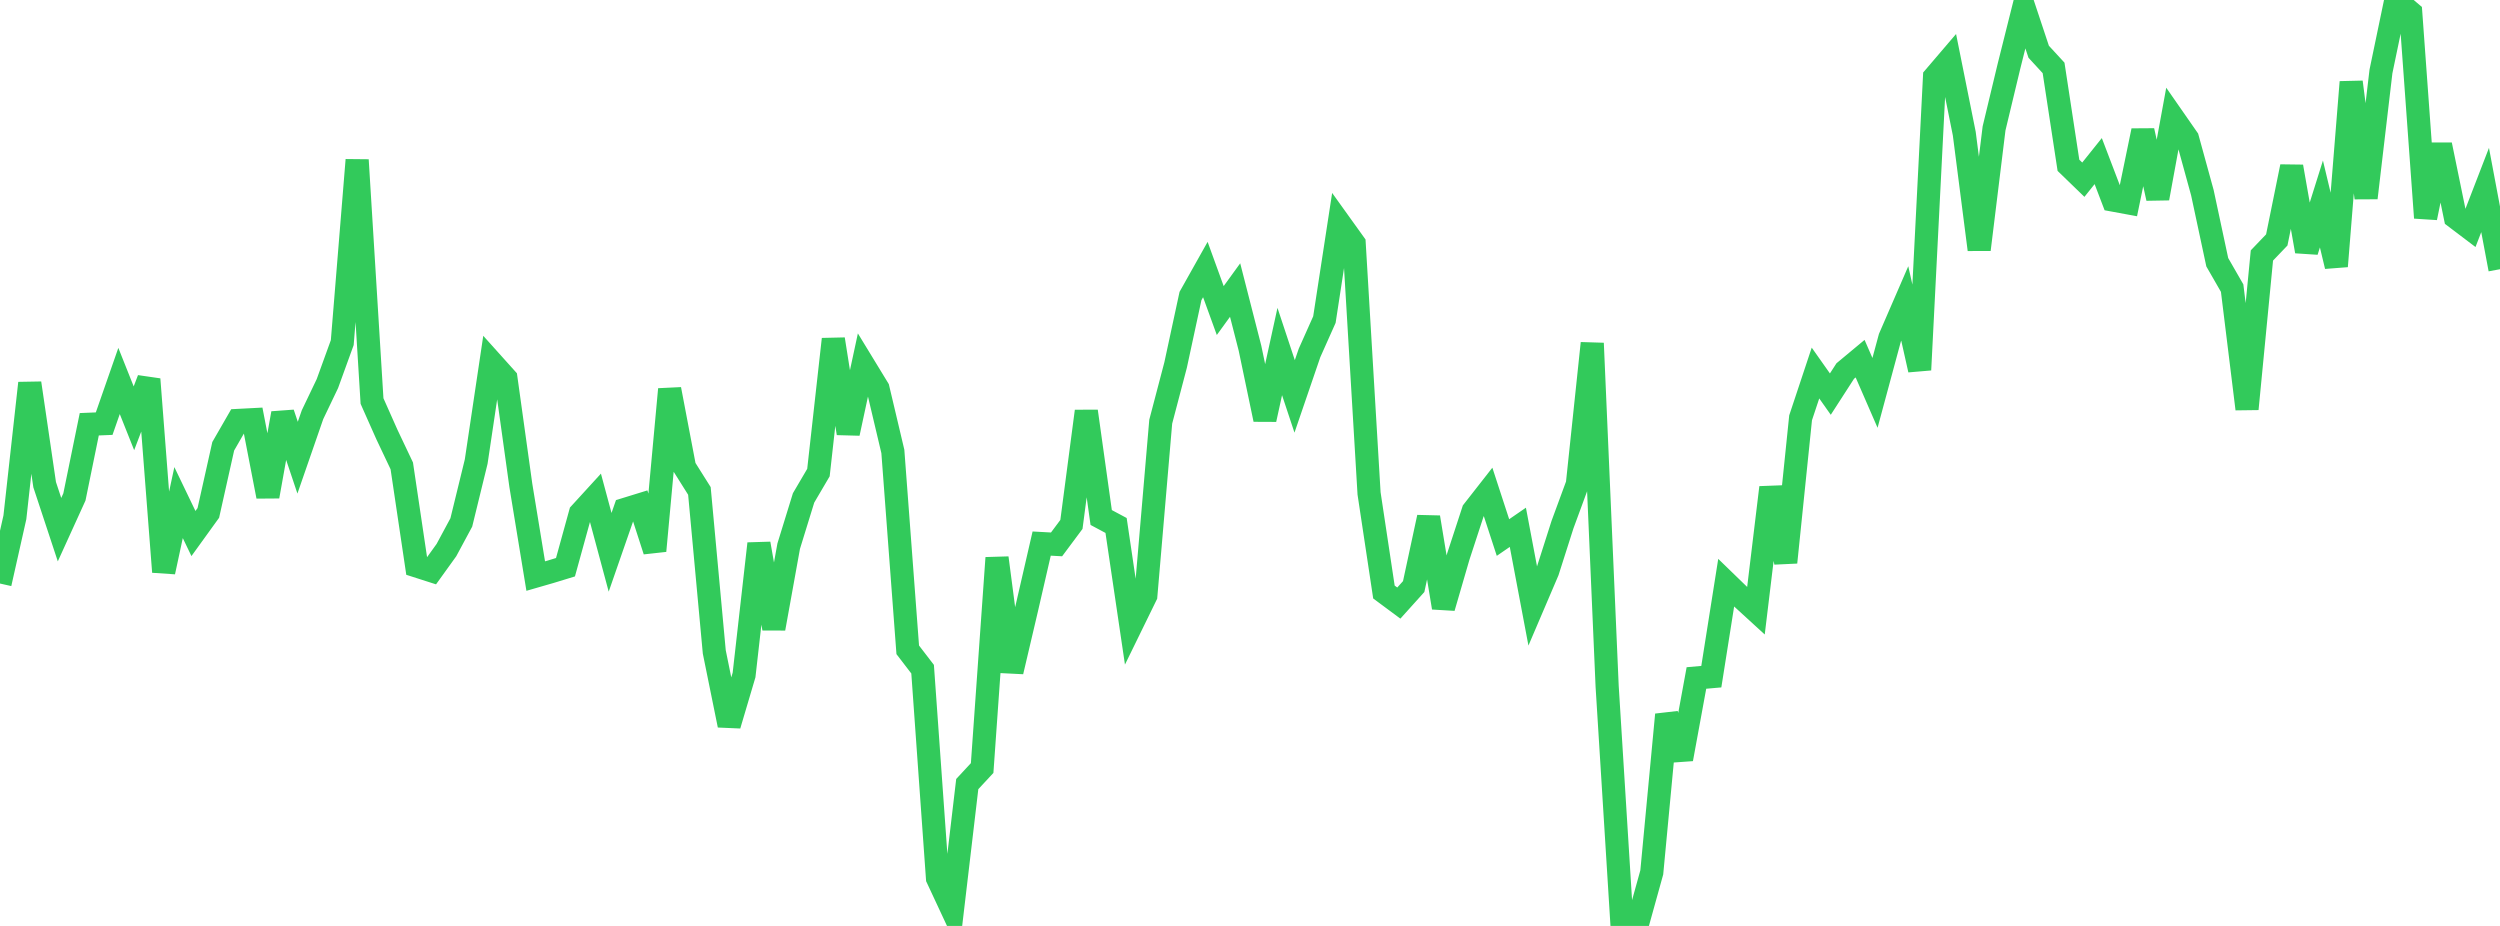 <?xml version="1.0" standalone="no"?>
<!DOCTYPE svg PUBLIC "-//W3C//DTD SVG 1.1//EN" "http://www.w3.org/Graphics/SVG/1.1/DTD/svg11.dtd">

<svg width="135" height="50" viewBox="0 0 135 50" preserveAspectRatio="none" 
  xmlns="http://www.w3.org/2000/svg"
  xmlns:xlink="http://www.w3.org/1999/xlink">


<polyline points="0.0, 31.511 0.804, 27.934 1.607, 20.689 2.411, 26.171 3.214, 28.602 4.018, 26.836 4.821, 22.91 5.625, 22.877 6.429, 20.572 7.232, 22.588 8.036, 20.479 8.839, 30.883 9.643, 27.14 10.446, 28.811 11.25, 27.697 12.054, 24.099 12.857, 22.704 13.661, 22.662 14.464, 26.807 15.268, 22.318 16.071, 24.715 16.875, 22.395 17.679, 20.714 18.482, 18.501 19.286, 8.638 20.089, 21.656 20.893, 23.463 21.696, 25.157 22.5, 30.563 23.304, 30.821 24.107, 29.705 24.911, 28.211 25.714, 24.927 26.518, 19.539 27.321, 20.433 28.125, 26.209 28.929, 31.108 29.732, 30.876 30.536, 30.63 31.339, 27.719 32.143, 26.839 32.946, 29.825 33.75, 27.509 34.554, 27.261 35.357, 29.745 36.161, 21.02 36.964, 25.233 37.768, 26.51 38.571, 35.202 39.375, 39.162 40.179, 36.45 40.982, 29.357 41.786, 33.94 42.589, 29.494 43.393, 26.887 44.196, 25.519 45.0, 18.317 45.804, 23.399 46.607, 19.666 47.411, 20.984 48.214, 24.377 49.018, 35.09 49.821, 36.136 50.625, 47.423 51.429, 49.146 52.232, 42.34 53.036, 41.474 53.839, 30.125 54.643, 36.266 55.446, 32.846 56.25, 29.353 57.054, 29.397 57.857, 28.319 58.661, 22.207 59.464, 27.945 60.268, 28.375 61.071, 33.804 61.875, 32.16 62.679, 22.771 63.482, 19.714 64.286, 15.985 65.089, 14.555 65.893, 16.77 66.696, 15.663 67.5, 18.804 68.304, 22.65 69.107, 18.982 69.911, 21.406 70.714, 19.059 71.518, 17.258 72.321, 12.028 73.125, 13.149 73.929, 26.642 74.732, 31.969 75.536, 32.566 76.339, 31.675 77.143, 27.935 77.946, 32.813 78.75, 30.049 79.554, 27.59 80.357, 26.564 81.161, 29.027 81.964, 28.474 82.768, 32.727 83.571, 30.849 84.375, 28.329 85.179, 26.144 85.982, 18.535 86.786, 37.064 87.589, 49.952 88.393, 50.0 89.196, 47.109 90.0, 38.591 90.804, 40.989 91.607, 36.611 92.411, 36.54 93.214, 31.466 94.018, 32.246 94.821, 32.981 95.625, 26.326 96.429, 30.369 97.232, 22.562 98.036, 20.144 98.839, 21.282 99.643, 20.036 100.446, 19.368 101.25, 21.216 102.054, 18.238 102.857, 16.386 103.661, 19.973 104.464, 4.16 105.268, 3.219 106.071, 7.217 106.875, 13.477 107.679, 6.933 108.482, 3.587 109.286, 0.378 110.089, 2.794 110.893, 3.667 111.696, 8.926 112.5, 9.704 113.304, 8.699 114.107, 10.804 114.911, 10.952 115.714, 7.057 116.518, 10.709 117.321, 6.326 118.125, 7.482 118.929, 10.407 119.732, 14.16 120.536, 15.559 121.339, 22.084 122.143, 13.795 122.946, 12.956 123.75, 8.997 124.554, 13.571 125.357, 11.015 126.161, 14.377 126.964, 4.431 127.768, 10.687 128.571, 3.862 129.375, 0.0 130.179, 0.683 130.982, 11.761 131.786, 7.818 132.589, 11.731 133.393, 12.34 134.196, 10.261 135.0, 14.537" fill="none" stroke="#32ca5b" stroke-width="1.25"/>

</svg>